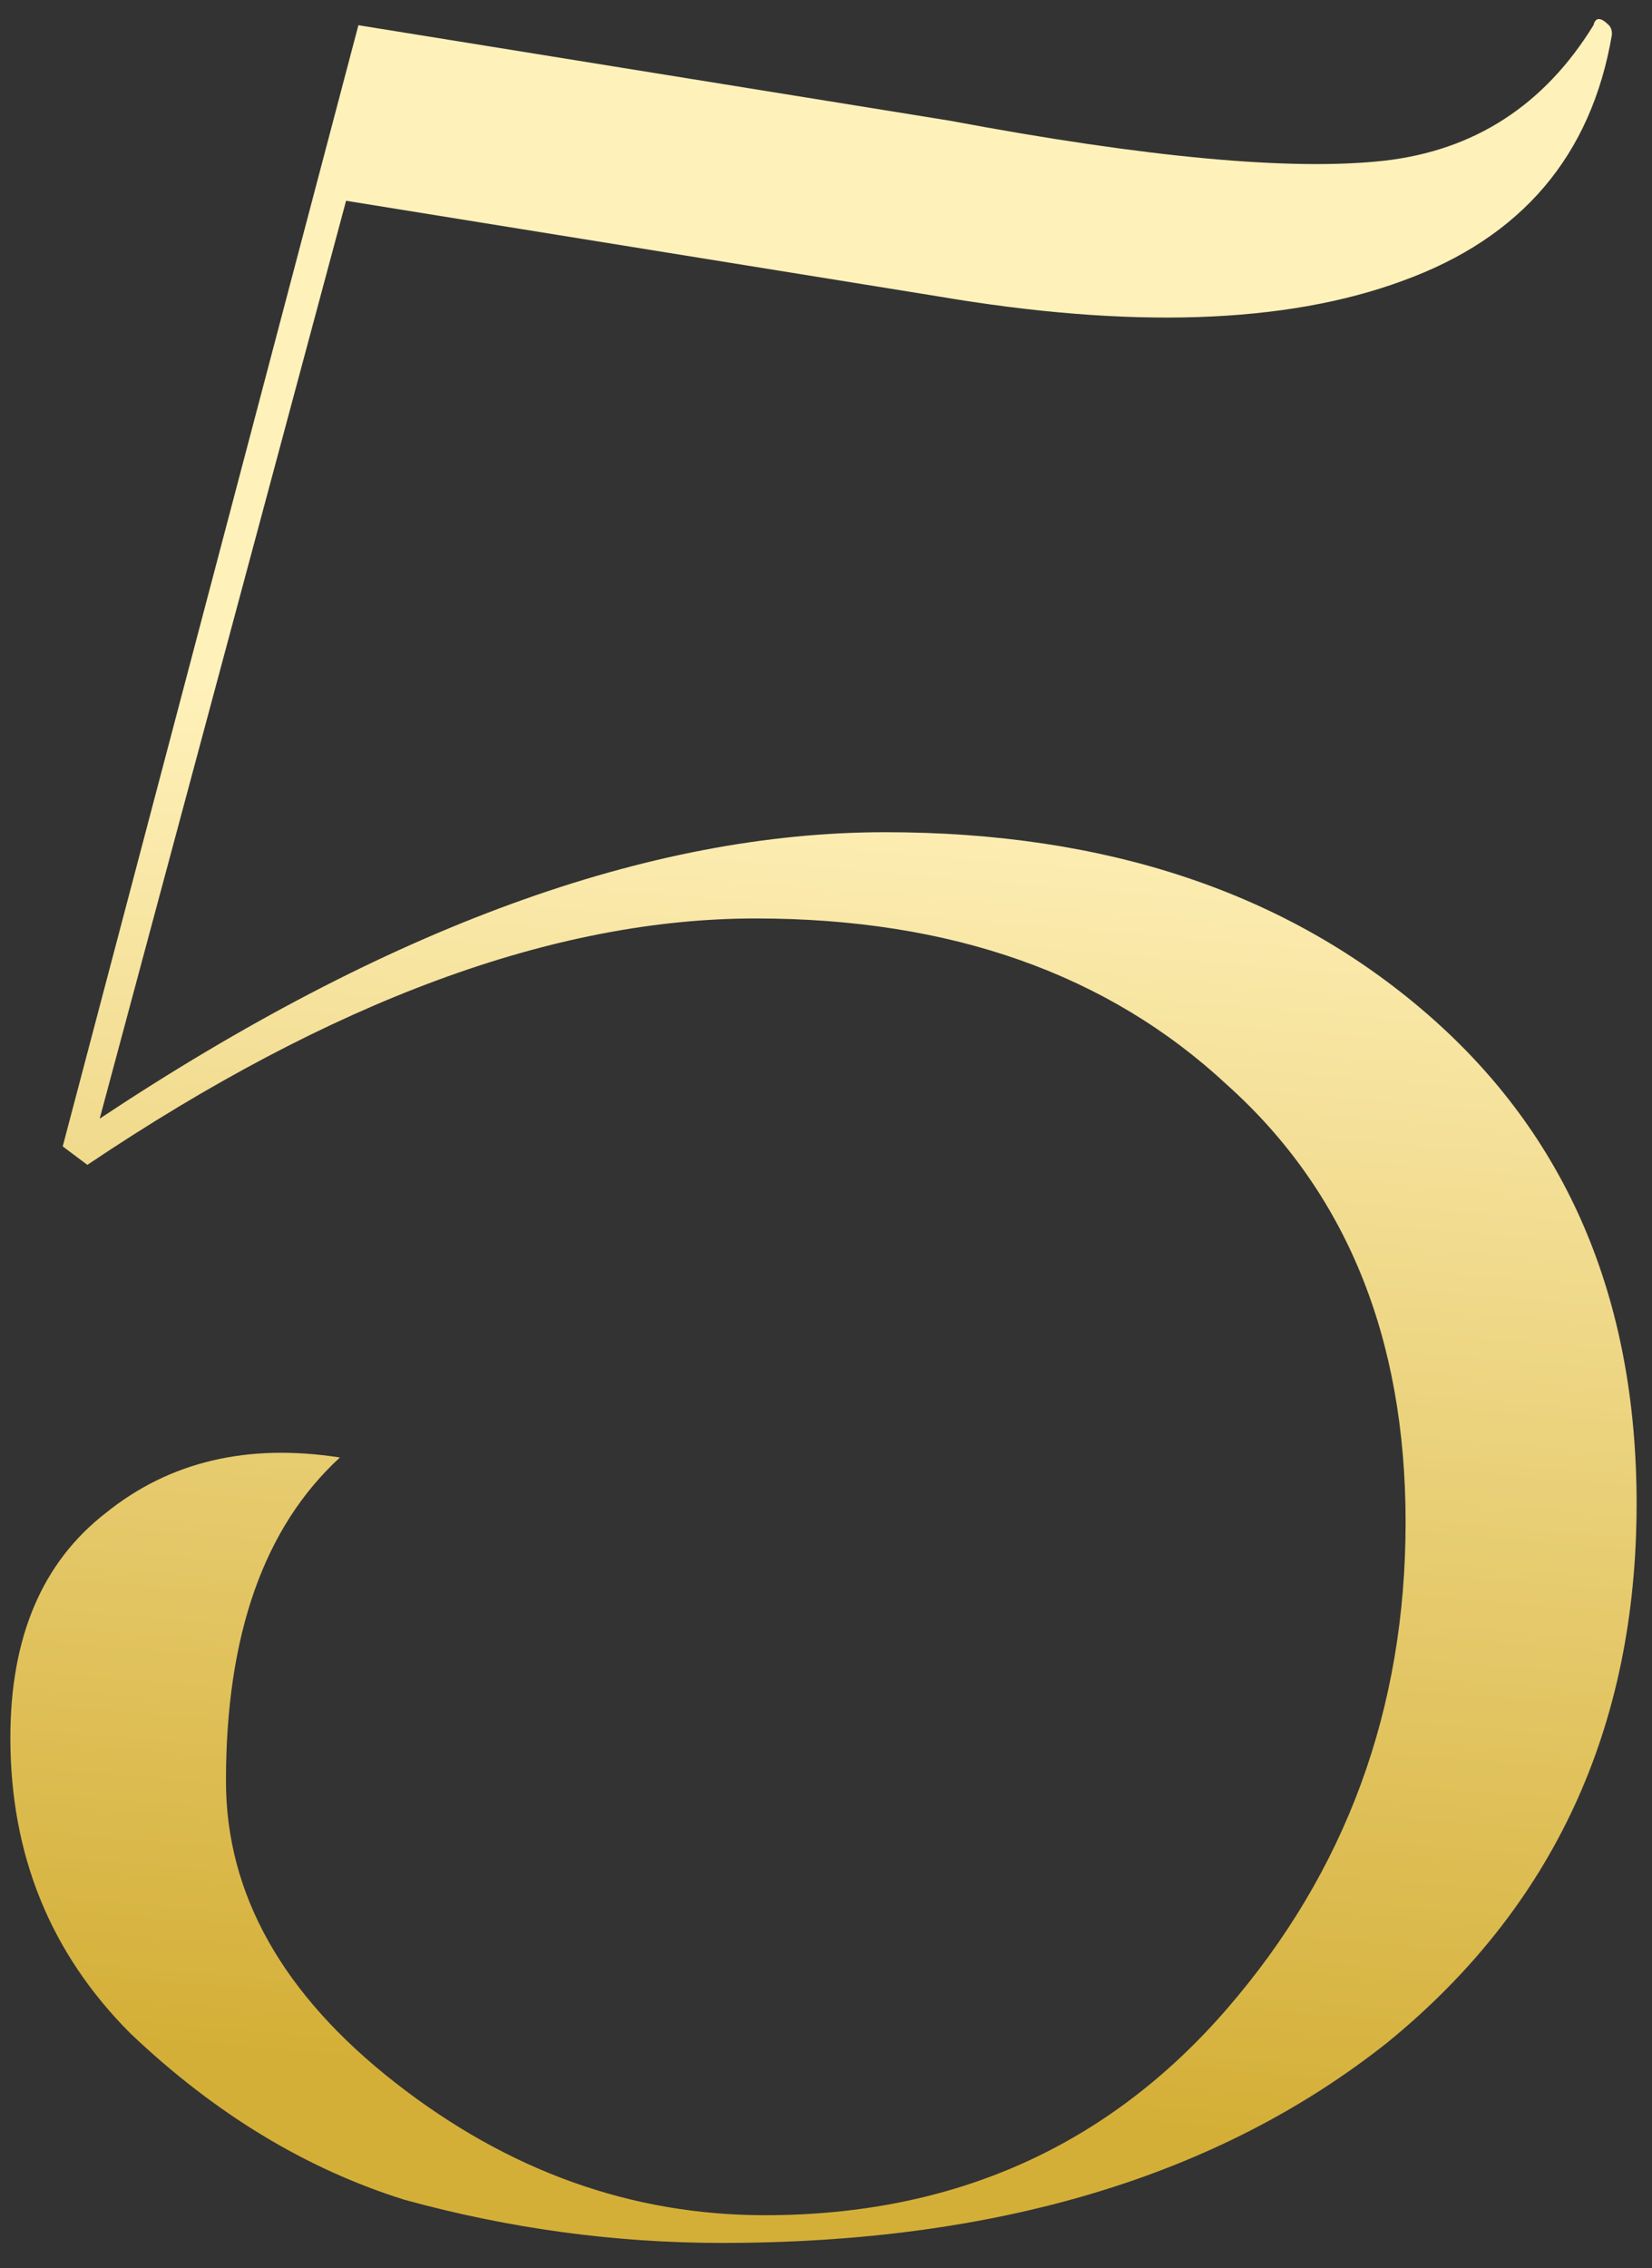 <?xml version="1.0" encoding="UTF-8"?> <svg xmlns="http://www.w3.org/2000/svg" width="59" height="81" viewBox="0 0 59 81" fill="none"><rect x="0" y="0" width="59" height="81" fill="#333333" stroke="none"/> <path d="M25.78 80.1C21.967 80.1 18.19 79.587 14.45 78.56C10.93 77.46 7.667 75.48 4.66 72.62C1.8 69.76 0.37 66.24 0.37 62.06C0.37 58.467 1.507 55.79 3.78 54.03C6.053 52.197 8.84 51.537 12.14 52.05C9.427 54.543 8.07 58.393 8.07 63.6C8.07 67.633 10.087 71.227 14.12 74.38C18.153 77.533 22.553 79.11 27.32 79.11C34.067 79.11 39.567 76.653 43.82 71.74C48.073 66.827 50.2 61.033 50.2 54.36C50.2 47.76 48.073 42.553 43.82 38.74C39.567 34.78 33.957 32.8 26.99 32.8C19.803 32.8 11.847 35.733 3.12 41.6L2.24 40.94L12.8 0.9L33.92 4.31C40.96 5.63 46.13 6.107 49.43 5.74C52.657 5.373 55.15 3.76 56.91 0.9C56.983 0.607 57.167 0.607 57.46 0.9C57.533 0.973 57.57 1.083 57.57 1.23C56.837 5.557 54.343 8.49 50.09 10.03C45.91 11.57 40.373 11.753 33.48 10.58L12.36 7.17L3.56 39.95C13.827 33.13 23.177 29.72 31.61 29.72C39.53 29.72 45.983 31.883 50.97 36.21C55.957 40.537 58.45 46.367 58.45 53.7C58.45 61.693 55.48 68.11 49.54 72.95C43.527 77.717 35.607 80.1 25.78 80.1Z" fill="url(#paint0_linear_8_87)"></path> <defs> <linearGradient id="paint0_linear_8_87" x1="51.561" y1="28" x2="47.516" y2="76.669" gradientUnits="userSpaceOnUse"> <stop stop-color="#FFF1BA"></stop> <stop offset="1" stop-color="#D4AF37"></stop> </linearGradient> </defs> </svg> 